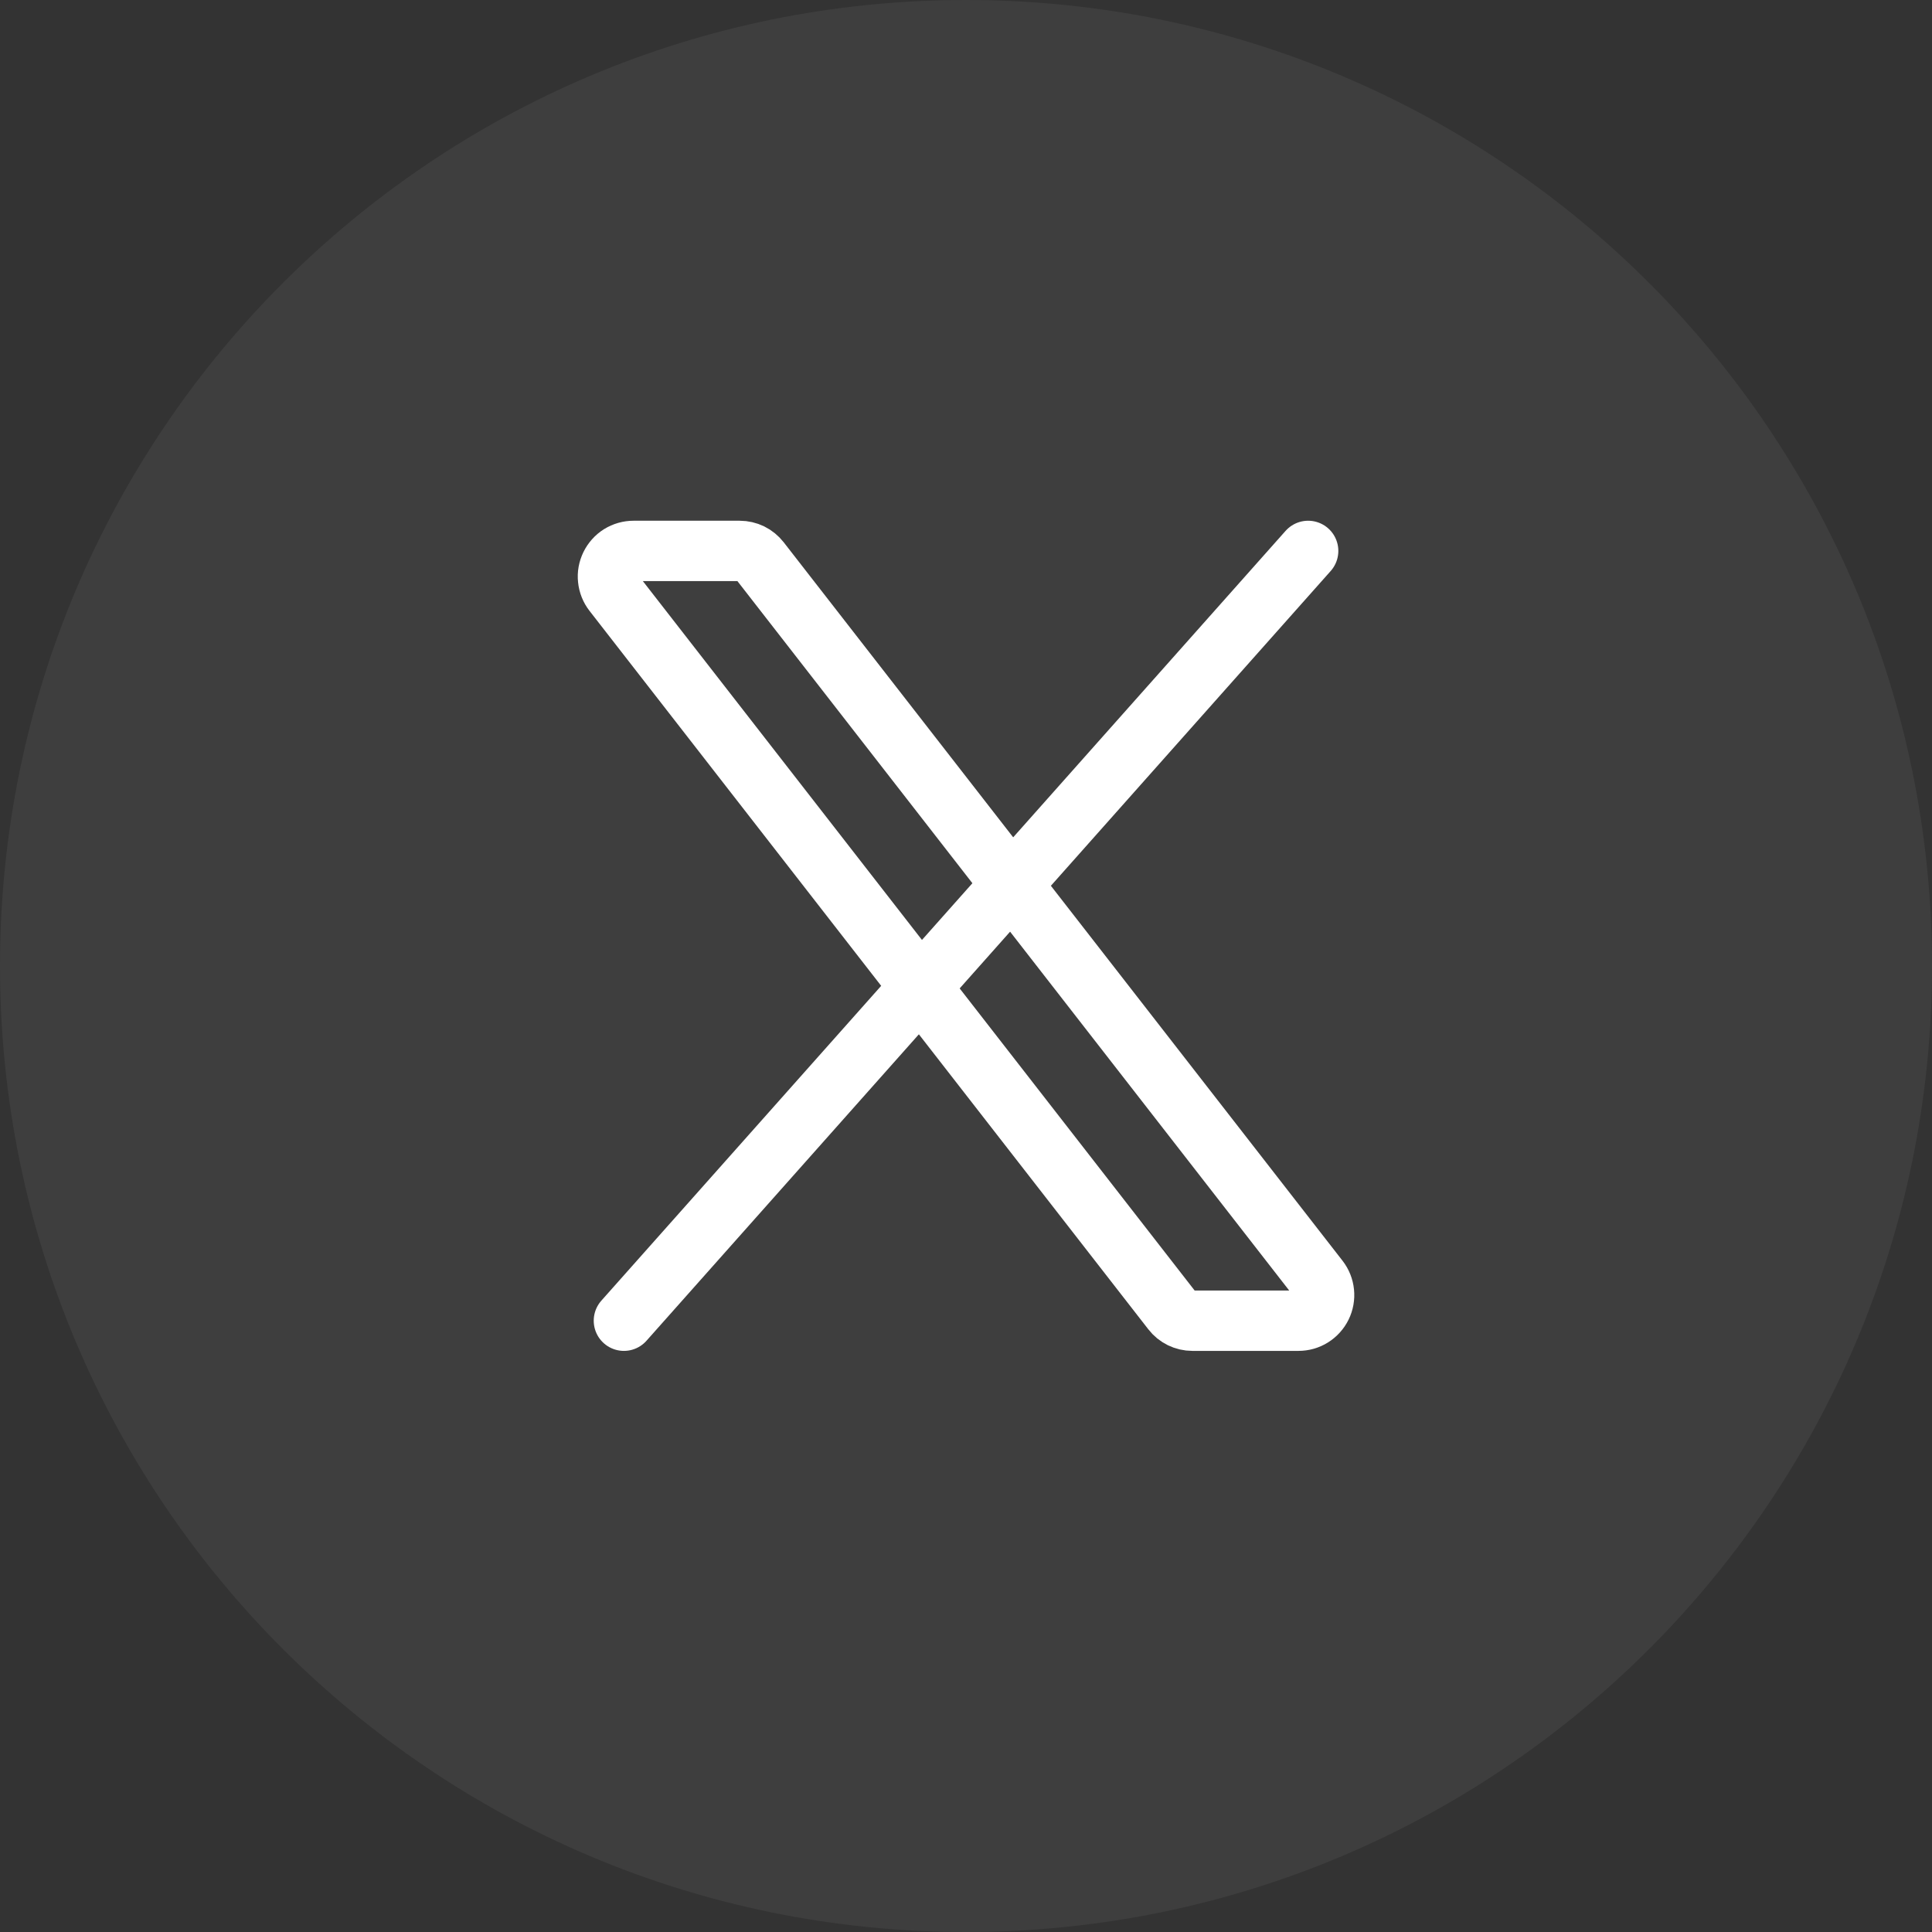 <svg width="32" height="32" viewBox="0 0 32 32" fill="none" xmlns="http://www.w3.org/2000/svg">
<rect x="0" y="0" width="32" height="32" fill="#333333" stroke="none"/>
<path opacity="0.1" fill-rule="evenodd" clip-rule="evenodd" d="M0 16C0 7.163 7.163 0 16 0C24.837 0 32 7.163 32 16C32 24.837 24.837 32 16 32C7.163 32 0 24.837 0 16Z" fill="#A6A5A5"/>
<path d="M19.415 21.711L10.159 9.811C10.11 9.748 10.08 9.673 10.072 9.593C10.063 9.514 10.078 9.435 10.113 9.363C10.148 9.292 10.202 9.231 10.269 9.189C10.337 9.147 10.415 9.125 10.494 9.125H12.251C12.316 9.125 12.38 9.14 12.438 9.168C12.496 9.197 12.546 9.238 12.586 9.289L21.842 21.189C21.891 21.252 21.921 21.327 21.929 21.407C21.937 21.486 21.923 21.566 21.888 21.637C21.853 21.708 21.799 21.768 21.731 21.811C21.664 21.853 21.586 21.875 21.506 21.875H19.75C19.685 21.875 19.621 21.86 19.563 21.832C19.505 21.803 19.454 21.762 19.415 21.711Z" stroke="white"/>
<path d="M21.667 9.125L10.334 21.875" stroke="white" stroke-linecap="round"/>
</svg>
